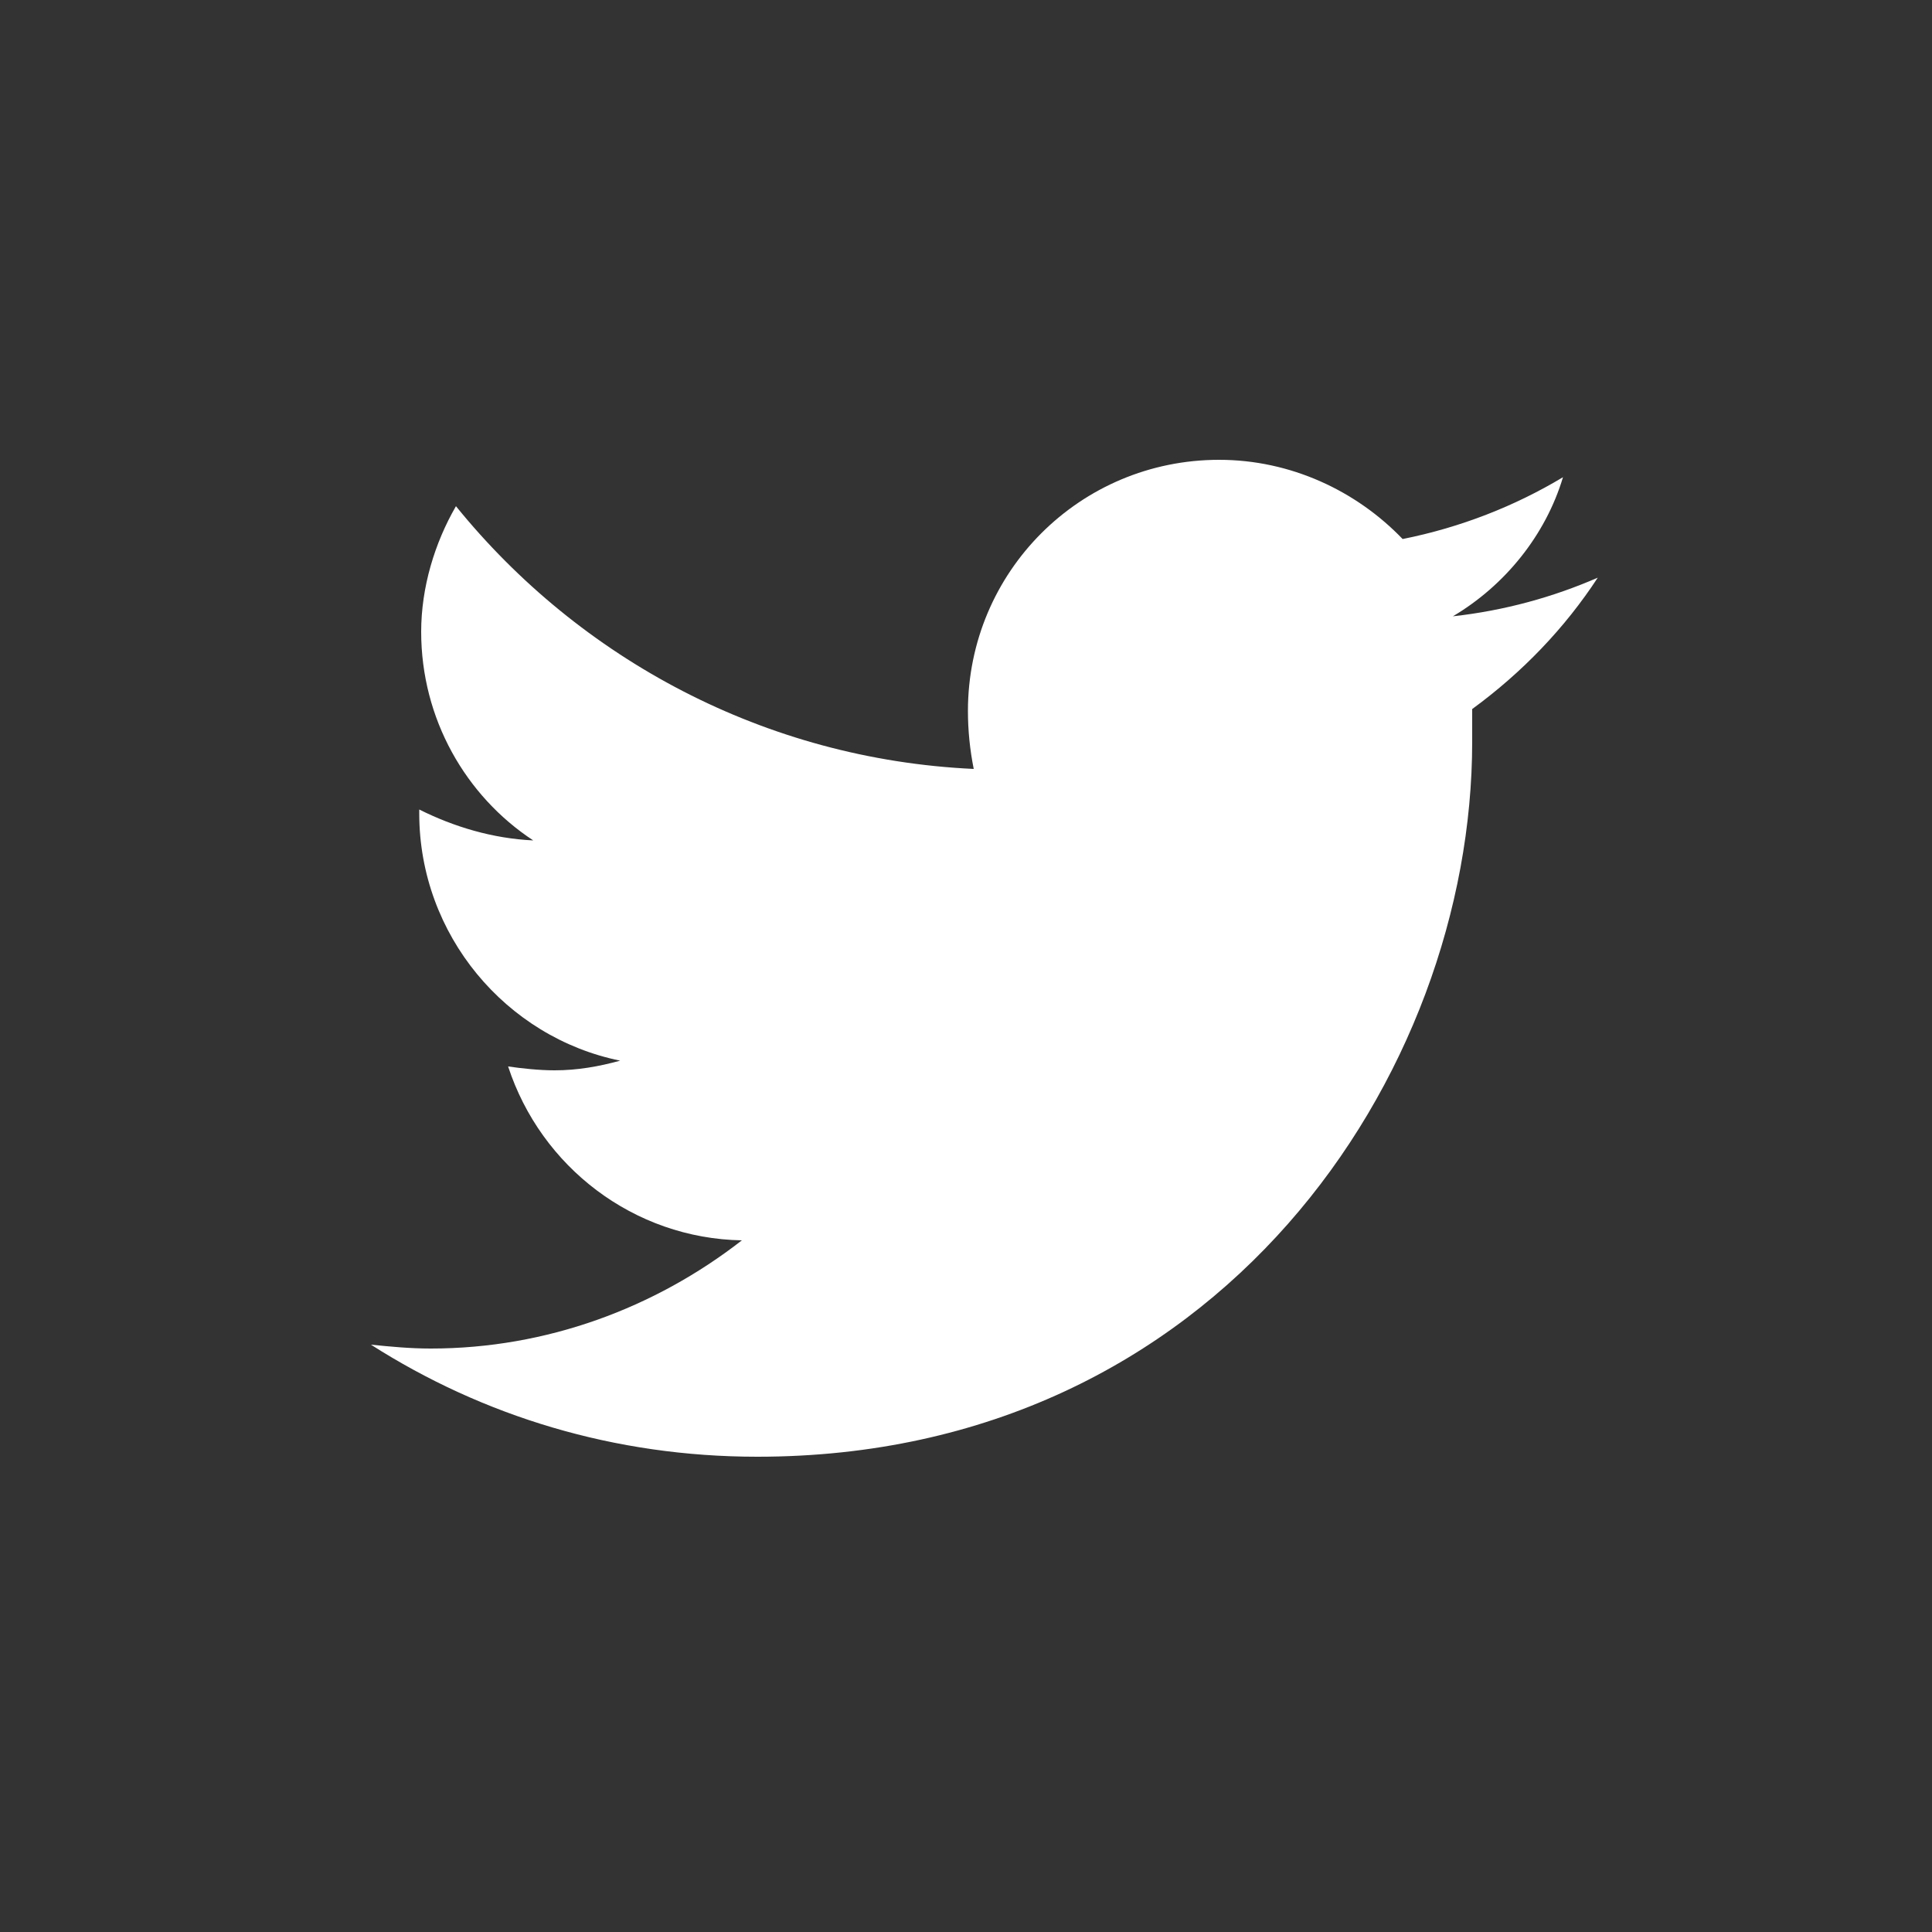 <?xml version="1.0" encoding="utf-8"?>
<!-- Generator: Adobe Illustrator 21.0.2, SVG Export Plug-In . SVG Version: 6.00 Build 0)  -->
<svg version="1.1" id="レイヤー_1" xmlns="http://www.w3.org/2000/svg" xmlns:xlink="http://www.w3.org/1999/xlink" x="0px"
	 y="0px" viewBox="0 0 100 100" style="enable-background:new 0 0 100 100;" xml:space="preserve">
<rect x="0" y="0" width="100" height="100" fill="#333333" stroke="none"/>
<style type="text/css">
	.st0{display:none;}
	.st1{display:inline;}
	.st2{fill:#FFFFFF;}
	.st3{display:inline;fill:#FFFFFF;}
</style>
<g id="レイヤー_1_1_" class="st0">
	<g class="st1">
		<path class="st2" d="M79.3,26.1c-0.7-3.7-2.5-7.2-5.4-10.1c-1.9-1.9-4.1-3.3-6.5-4.3c-3.5-1.4-7.4-1.8-11.1-1.1
			c-3.7,0.7-7.2,2.5-10.1,5.4L31.4,30.9c-1.9,1.9-3.3,4.1-4.3,6.5c-1.4,3.5-1.8,7.4-1.1,11.1c0.2,0.8,0.4,1.6,0.6,2.3l8.9-8.9
			c0.5-1.6,1.3-3,2.5-4.3l15-14.9c1-1,2.1-1.7,3.3-2.2c1.8-0.7,3.8-0.9,5.7-0.6c1.9,0.4,3.7,1.3,5.2,2.8c1,1,1.7,2.1,2.2,3.3
			c0.7,1.8,0.9,3.8,0.5,5.7c-0.4,1.9-1.3,3.7-2.8,5.2L52.4,51.8c-1,1-2.1,1.7-3.3,2.2c-0.3,0.1-0.6,0.2-1,0.3l-8.9,8.9
			c3.2,1,6.5,1.2,9.8,0.6c3.7-0.7,7.2-2.5,10.1-5.4l14.8-14.8c1.9-1.9,3.3-4.1,4.3-6.5C79.6,33.7,80,29.8,79.3,26.1z"/>
		<path class="st2" d="M72.8,50.6l-8.9,8.9c-0.5,1.6-1.3,3-2.5,4.3L46.6,78.6c-1,1-2.1,1.7-3.3,2.2c-1.8,0.7-3.8,0.9-5.7,0.6
			c-1.9-0.4-3.7-1.3-5.2-2.8c-1-1-1.7-2.1-2.2-3.3c-0.7-1.8-0.9-3.8-0.6-5.7c0.4-1.9,1.3-3.7,2.8-5.2l14.8-14.8c1-1,2.1-1.7,3.3-2.2
			c0.3-0.1,0.6-0.2,1-0.3l8.9-8.9c-3.2-1-6.5-1.2-9.8-0.6c-3.7,0.7-7.2,2.5-10.1,5.4L25.6,57.6c-1.9,1.9-3.3,4.1-4.3,6.5
			c-1.4,3.5-1.8,7.4-1.1,11.1c0.7,3.7,2.5,7.2,5.4,10.1c1.9,1.9,4.1,3.3,6.5,4.3c3.5,1.4,7.4,1.8,11.1,1.1c3.7-0.7,7.2-2.5,10.1-5.4
			l14.8-14.8c1.9-1.9,3.3-4.1,4.3-6.5c1.4-3.5,1.8-7.4,1.1-11.1C73.3,52.1,73.1,51.3,72.8,50.6z"/>
	</g>
</g>
<g id="レイヤー_2" class="st0">
	<path class="st3" d="M68.8,94.3H31.4C16.8,94.3,5,82.5,5,68V30.6C5,16,16.8,4.2,31.4,4.2h37.4c14.5,0,26.4,11.8,26.4,26.4V68
		C95.1,82.5,83.3,94.3,68.8,94.3z M31.4,12.6c-9.9,0-17.9,8.1-17.9,17.9V68c0,9.9,8.1,17.9,17.9,17.9h37.4c9.9,0,17.9-8.1,17.9-17.9
		V30.6c0-9.9-8.1-17.9-17.9-17.9H31.4V12.6z"/>
	<circle class="st3" cx="74.1" cy="25.2" r="5.6"/>
	<path class="st3" d="M50.1,72.6c-12.8,0-23.3-10.5-23.3-23.3C26.8,36.4,37.2,26,50.1,26c12.8,0,23.3,10.5,23.3,23.3
		C73.4,62.1,62.9,72.6,50.1,72.6z M50.1,34.4c-8.2,0-14.9,6.7-14.9,14.9s6.7,14.9,14.9,14.9S65,57.5,65,49.3S58.3,34.4,50.1,34.4z"
		/>
</g>
<g id="レイヤー_3" class="st0">
	<path class="st3" d="M17.8,60.1c0,0,7.7,12,26.1,11.5C62.2,71,70.5,57.3,72.3,52.4l6.6-4.3L76.6,47l2.9-2.9L72,42.6
		c0,0-2.9-7.2-6.6-8.9C61.7,32,60.2,32,60.2,32s1.7-2.3,3.7-1.4c0,0-5.4-2.3-8.9-0.6c-3.4,1.7-8.6,12-8.6,12s-12.6-6.6-14.3-7.4
		c-1.7-0.9-7.4-1.7-7.4-1.7s0.9,6,4,6.3c0,0-2.6,3.4,2.9,6c0,0-2,5.4,3.7,7.4c0,0-0.3,4.6,4.9,4.6c0,0-2.9,4.9-9.2,6
		C24.7,64.4,17.8,60.1,17.8,60.1z"/>
</g>
<g id="レイヤー_4">
	<g id="twitter">
		<path id="twitter_x5F_icon" class="st2" d="M82.7,29.9c-2.3,1-4.8,1.7-7.5,2c2.7-1.6,4.8-4.2,5.7-7.2c-2.5,1.5-5.3,2.6-8.3,3.2
			c-2.4-2.5-5.8-4.1-9.5-4.1c-7.2,0-13,5.8-13,13c0,1,0.1,2,0.3,3C39.6,39.3,30,34.1,23.6,26.2c-1.1,1.9-1.8,4.2-1.8,6.5
			c0,4.5,2.3,8.5,5.8,10.8c-2.1-0.1-4.1-0.7-5.9-1.6c0,0,0,0.1,0,0.2c0,6.3,4.5,11.6,10.4,12.8c-1.1,0.3-2.2,0.5-3.4,0.5
			c-0.8,0-1.7-0.1-2.4-0.2c1.7,5.2,6.5,8.9,12.1,9c-4.5,3.5-10.1,5.6-16.1,5.6c-1.1,0-2.1-0.1-3.1-0.2c5.8,3.7,12.6,5.8,20,5.8
			c23.9,0,37-19.8,37-37c0-0.6,0-1.1,0-1.7C78.8,34.8,81,32.5,82.7,29.9z"/>
	</g>
</g>
</svg>
